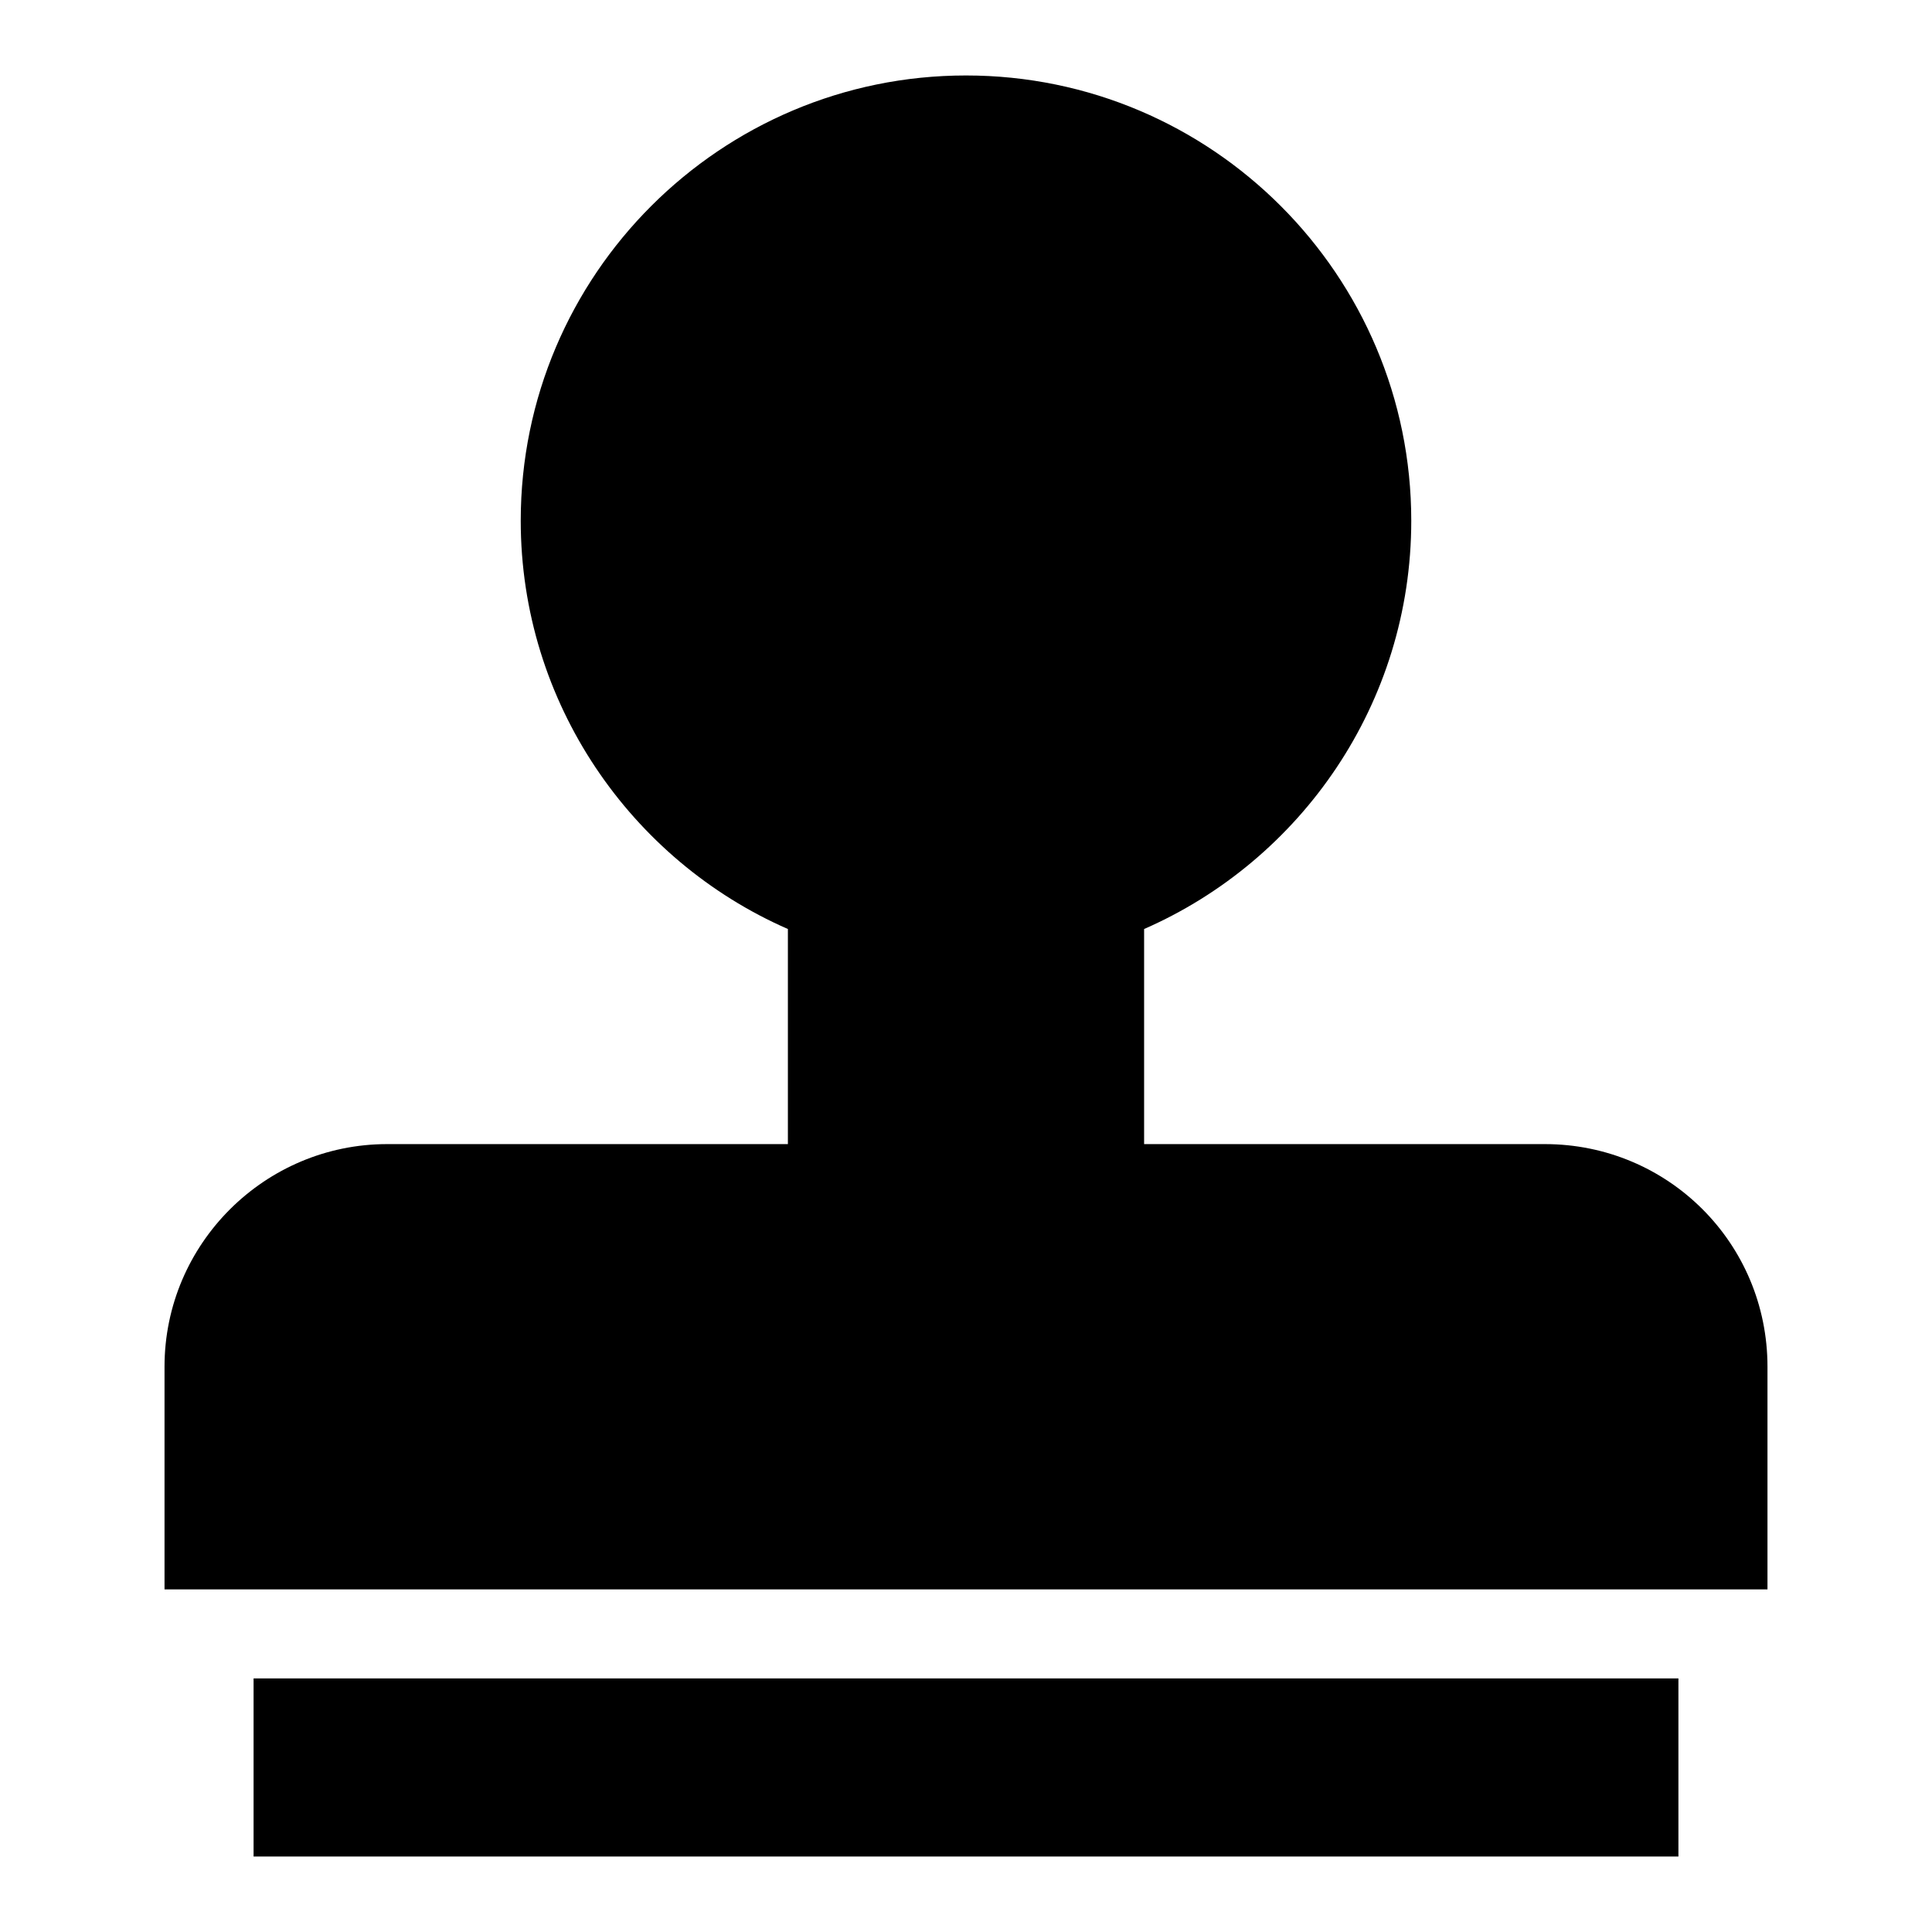 <?xml version="1.0" encoding="utf-8"?>
<!-- Svg Vector Icons : http://www.onlinewebfonts.com/icon -->
<!DOCTYPE svg PUBLIC "-//W3C//DTD SVG 1.1//EN" "http://www.w3.org/Graphics/SVG/1.1/DTD/svg11.dtd">
<svg version="1.1" xmlns="http://www.w3.org/2000/svg" xmlns:xlink="http://www.w3.org/1999/xlink" x="0px" y="0px" viewBox="0 0 256 256" enable-background="new 0 0 256 256" xml:space="preserve">
<g> <path fill="#000000" d="M104.4,151.6v-28.5C83.6,114,69,93.1,69,69c0-32.6,26.5-59,59-59c32.6,0,59,26.5,59,59 c0,24.2-14.6,45-35.4,54.1v28.5h53.1c16.3,0,29.5,13.1,29.5,29.5v29.5H21.8v-29.5c0-16.3,13.3-29.5,29.5-29.5H104.4L104.4,151.6z  M33.6,222.4h188.8V246H33.6L33.6,222.4L33.6,222.4z"/></g>
</svg>